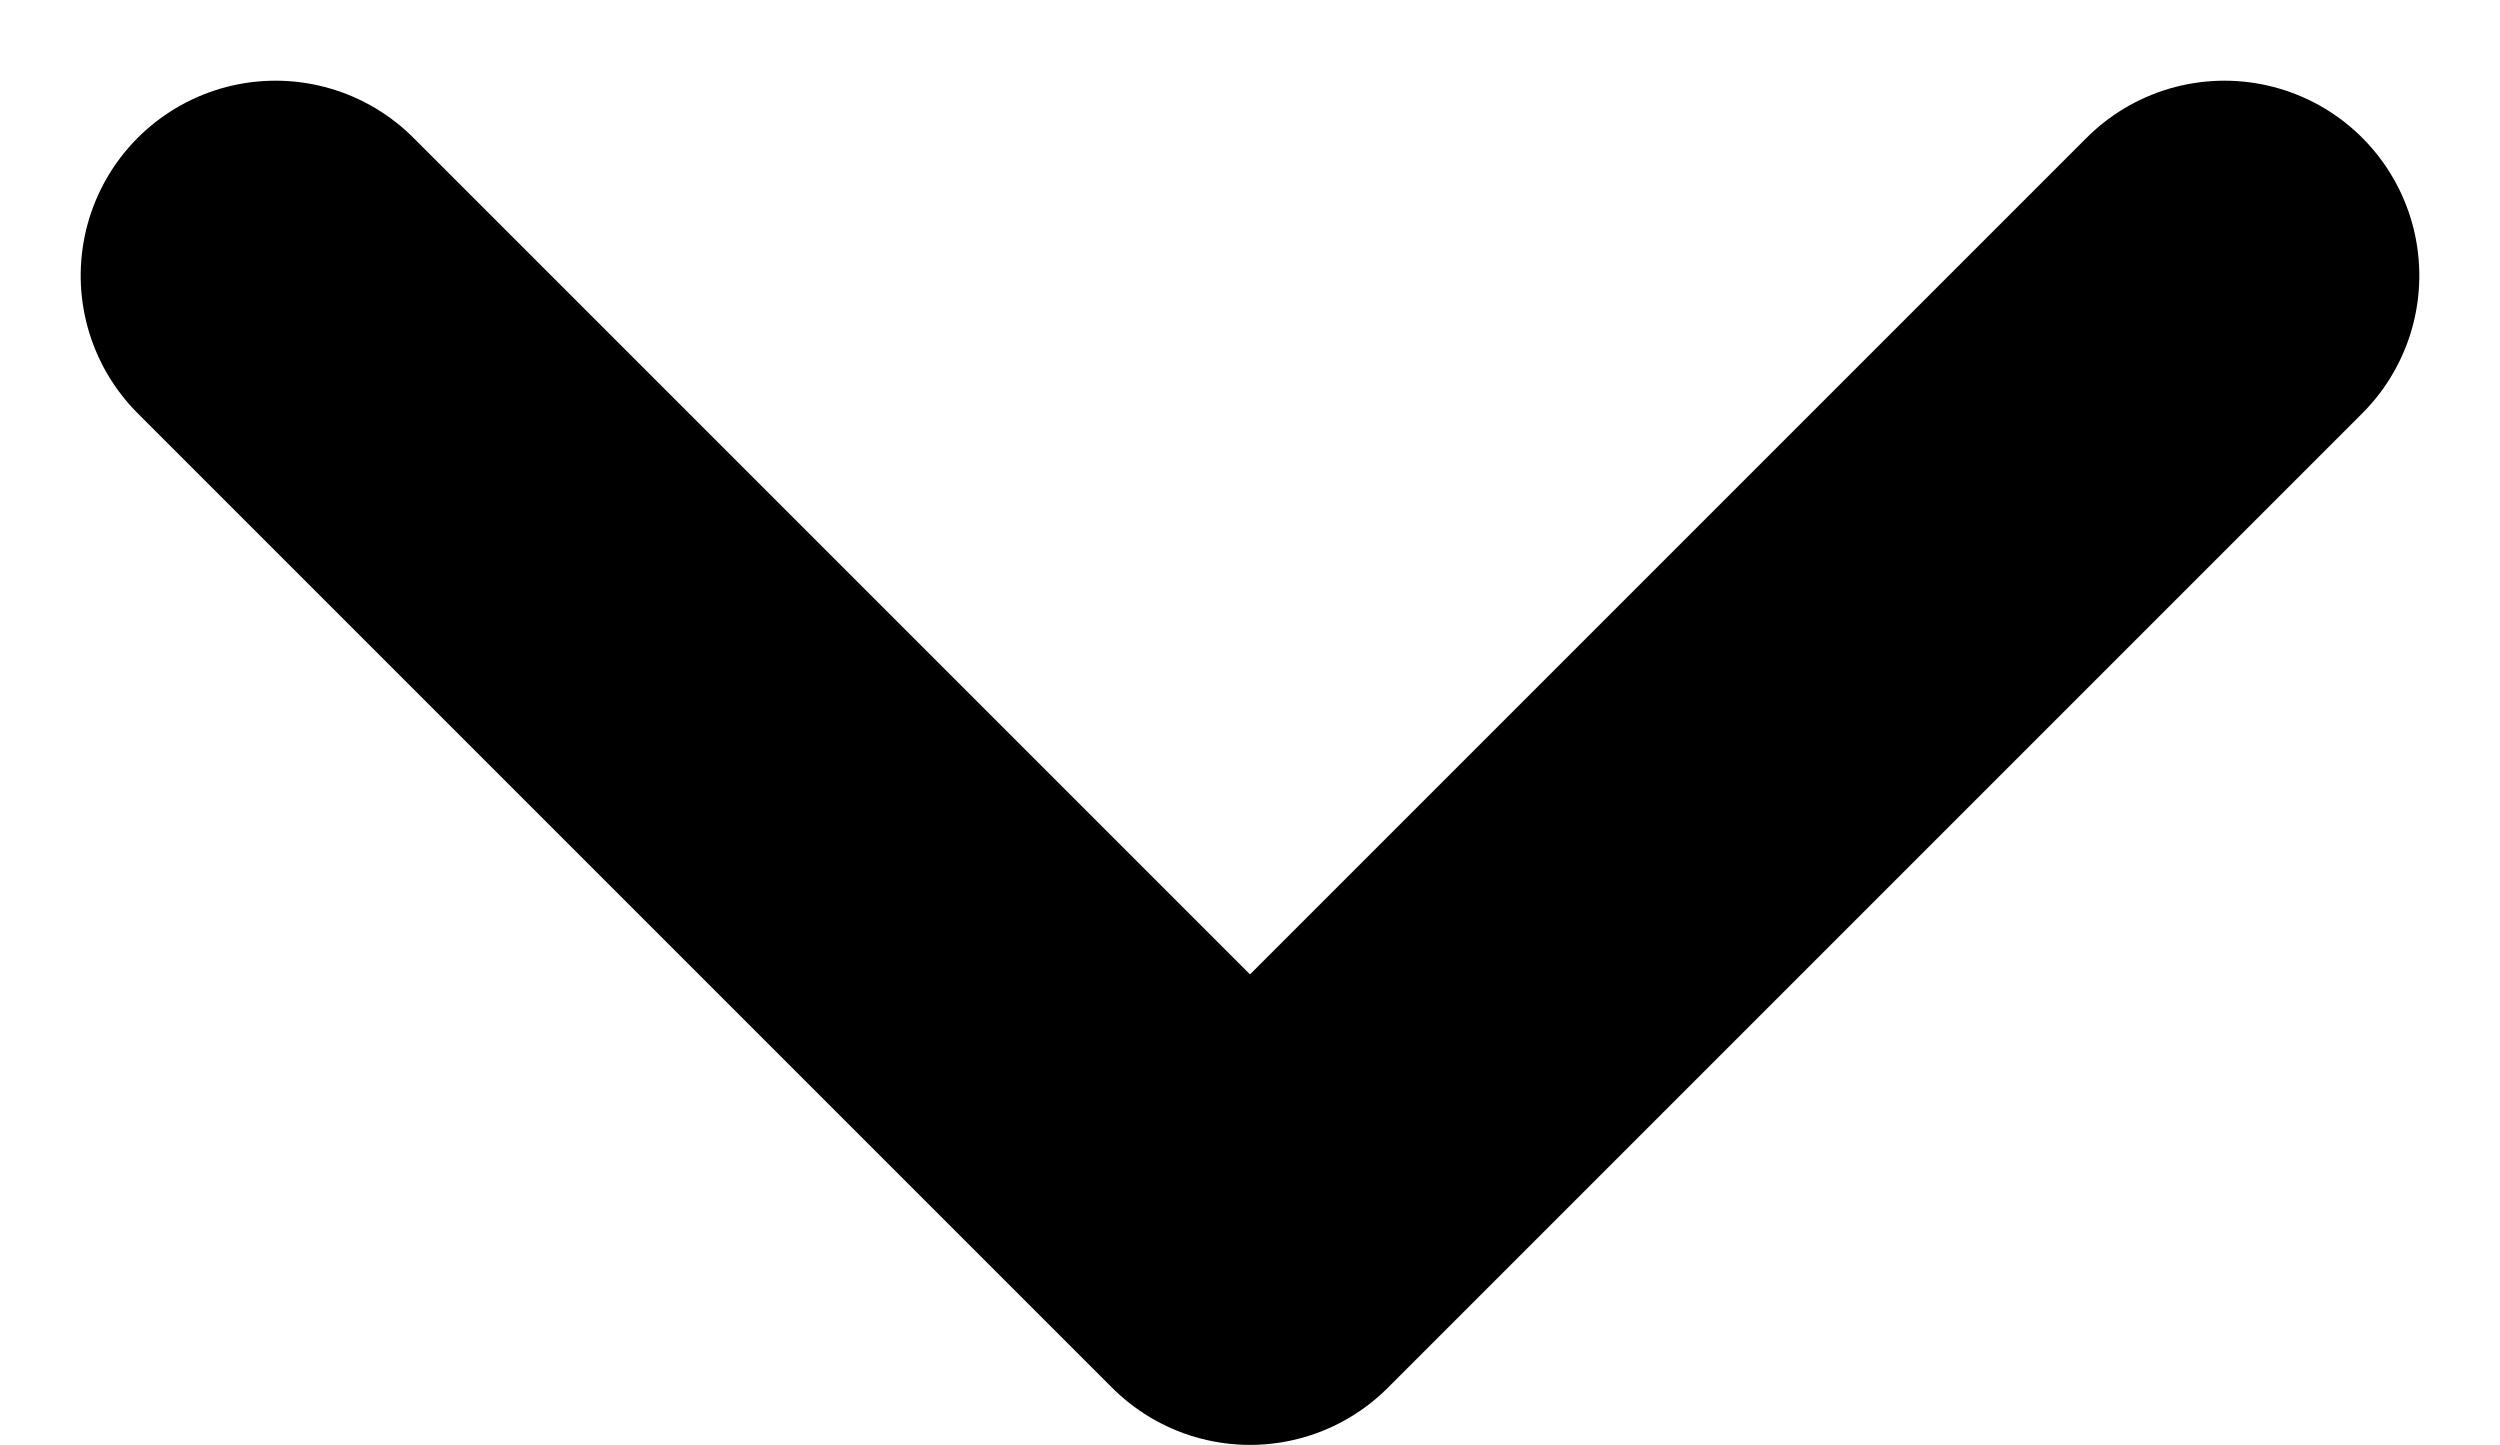<svg xmlns="http://www.w3.org/2000/svg" width="12.828" height="7.414" viewBox="0 0 12.828 7.414">
  <path id="Path_22994" data-name="Path 22994" d="M5,10,0,5,5,0" transform="translate(1.414 6.414) rotate(-90)" fill="none" stroke="#000000" stroke-linecap="round" stroke-linejoin="round" stroke-width="2"/>
</svg>
